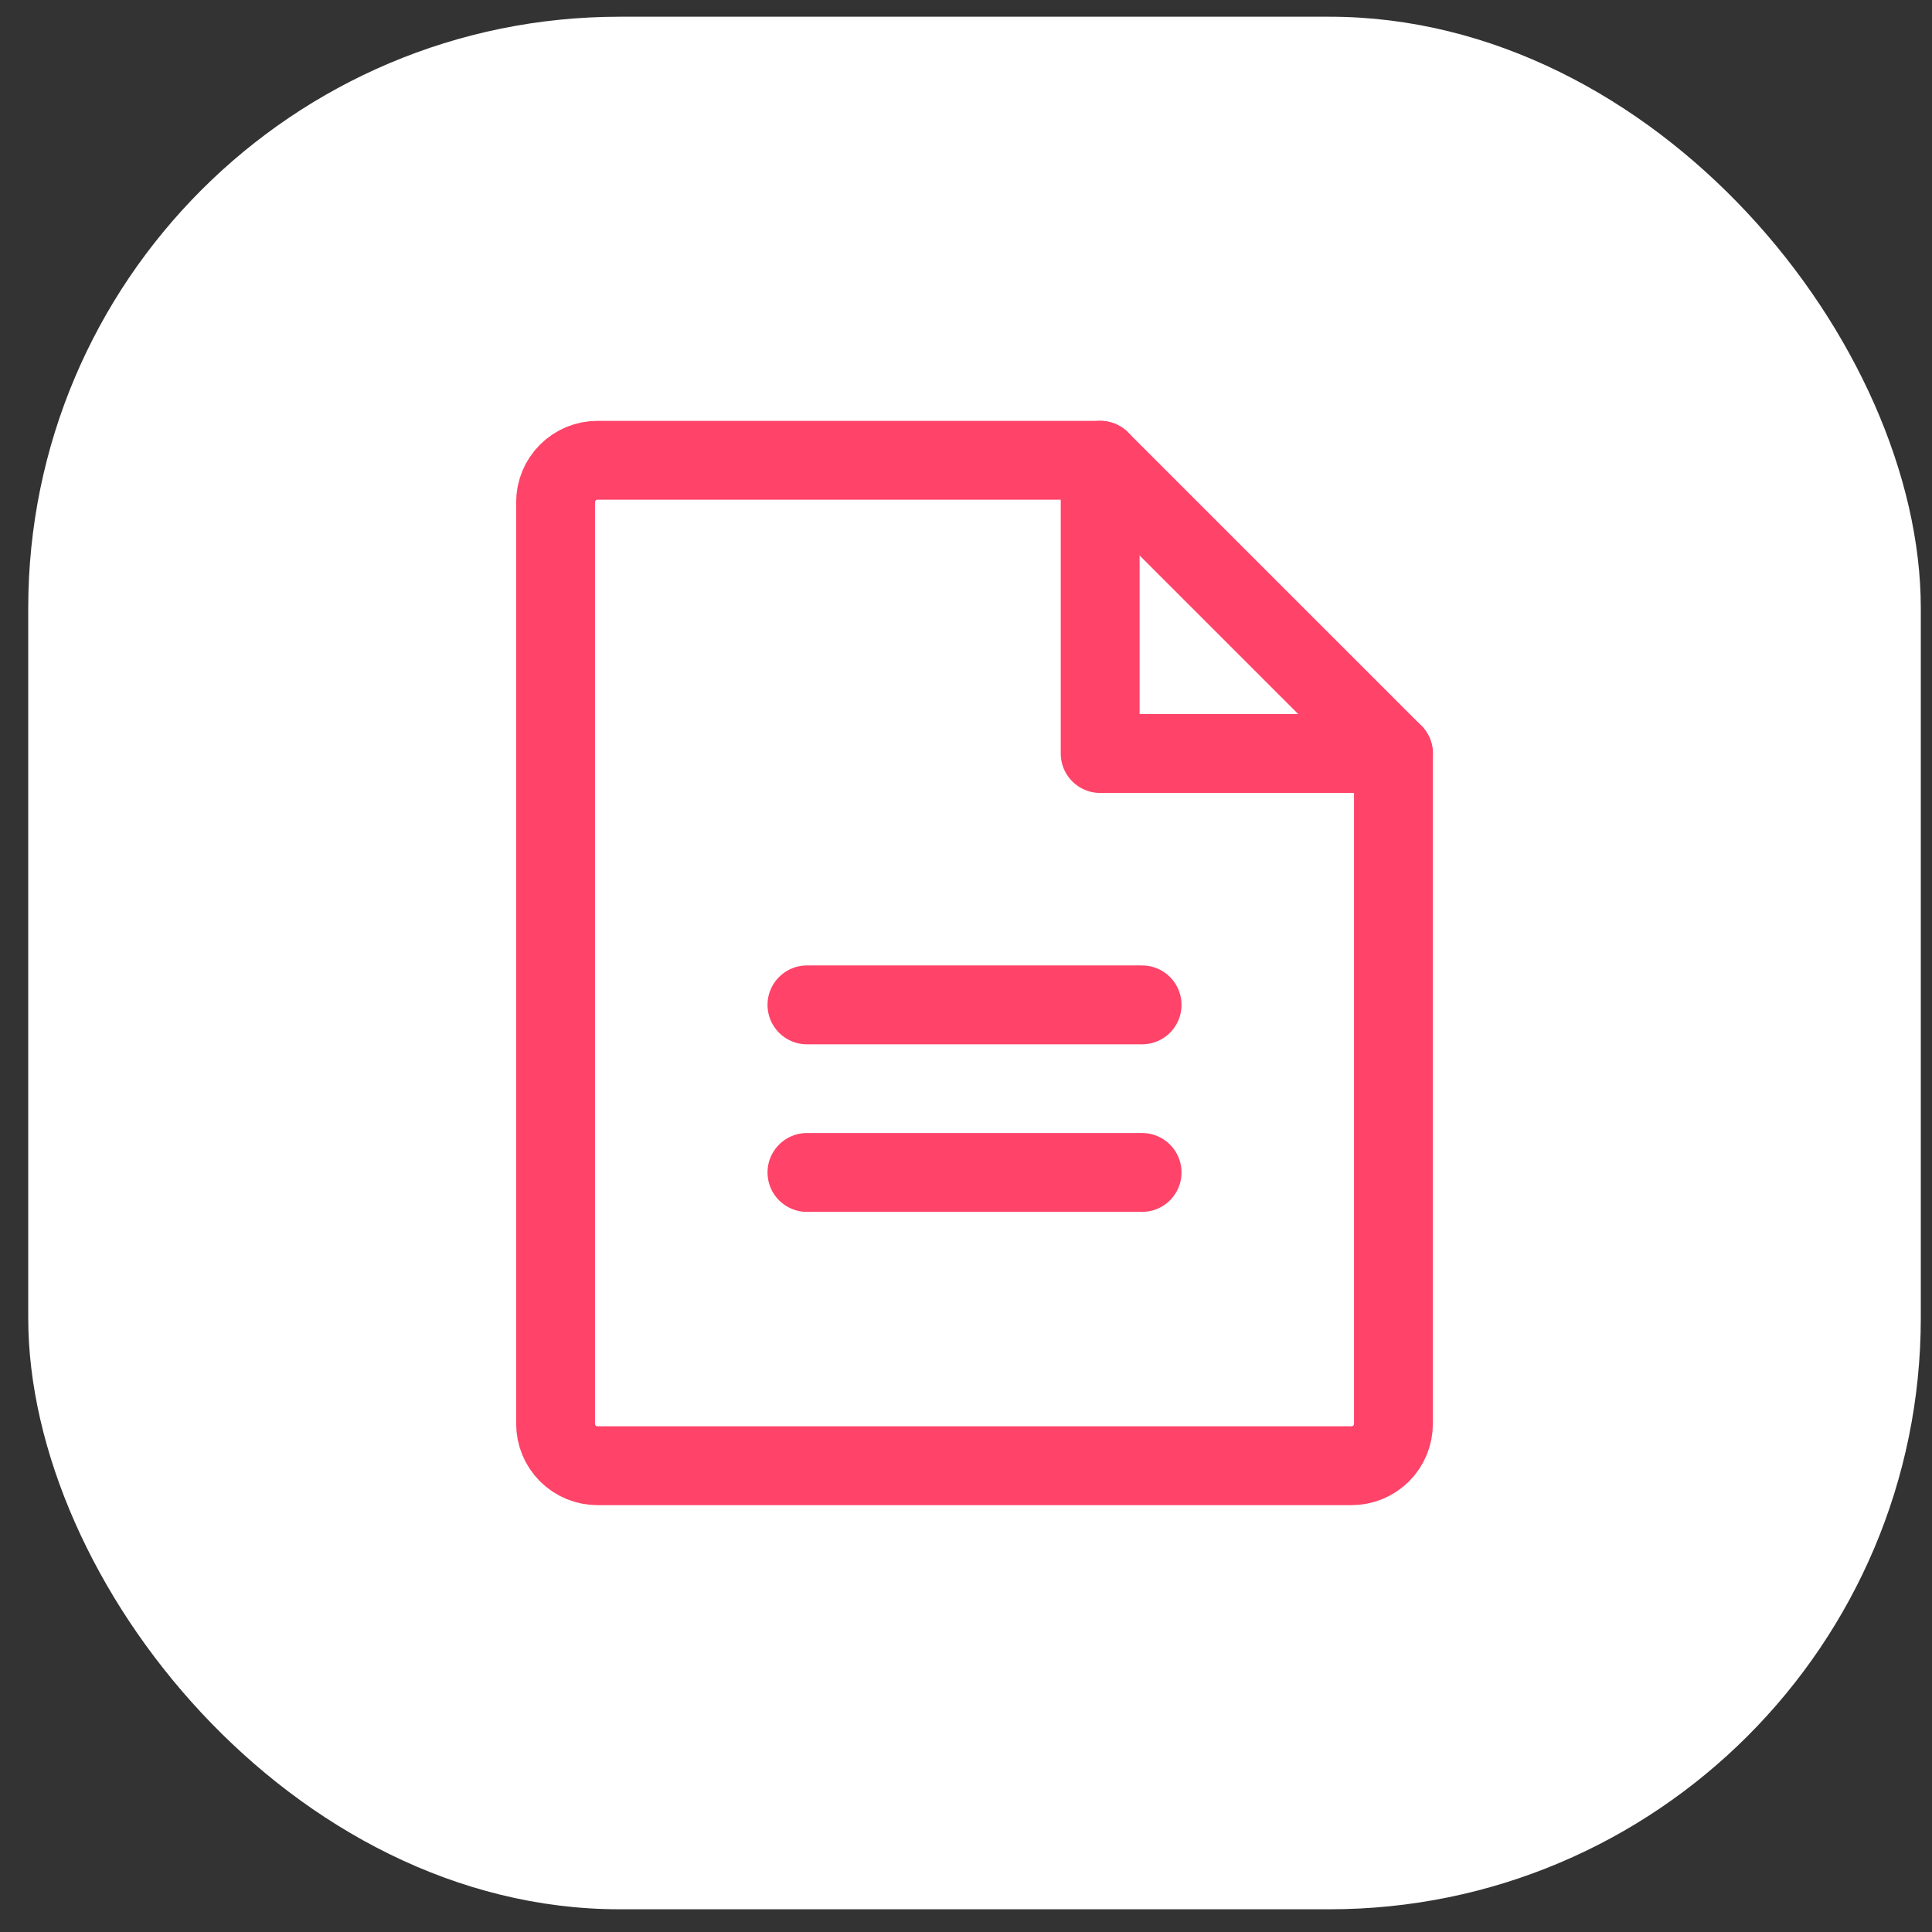 <svg width="49" height="49" viewBox="0 0 49 49" fill="none" xmlns="http://www.w3.org/2000/svg">
<rect x="0" y="0" width="49" height="49" fill="#333333" stroke="none"/>
<g clip-path="url(#clip0_14371_40420)">
<rect x="0.716" y="0.424" width="48" height="48" rx="15" fill="white"/>
<path d="M34.278 37.174H15.153C14.871 37.174 14.601 37.062 14.402 36.863C14.203 36.663 14.091 36.393 14.091 36.111V12.736C14.091 12.454 14.203 12.184 14.402 11.985C14.601 11.786 14.871 11.674 15.153 11.674H27.903L35.341 19.111V36.111C35.341 36.393 35.229 36.663 35.03 36.863C34.83 37.062 34.56 37.174 34.278 37.174Z" stroke="#FF4369" stroke-width="2" stroke-linecap="round" stroke-linejoin="round"/>
<path d="M27.903 11.674V19.111H35.341" stroke="#FF4369" stroke-width="2" stroke-linecap="round" stroke-linejoin="round"/>
<path d="M20.466 25.486H28.966" stroke="#FF4369" stroke-width="2" stroke-linecap="round" stroke-linejoin="round"/>
<path d="M20.466 29.736H28.966" stroke="#FF4369" stroke-width="2" stroke-linecap="round" stroke-linejoin="round"/>
</g>
<defs>
<clipPath id="clip0_14371_40420">
<rect width="48" height="48" fill="white" transform="translate(0.716 0.424)"/>
</clipPath>
</defs>
</svg>
